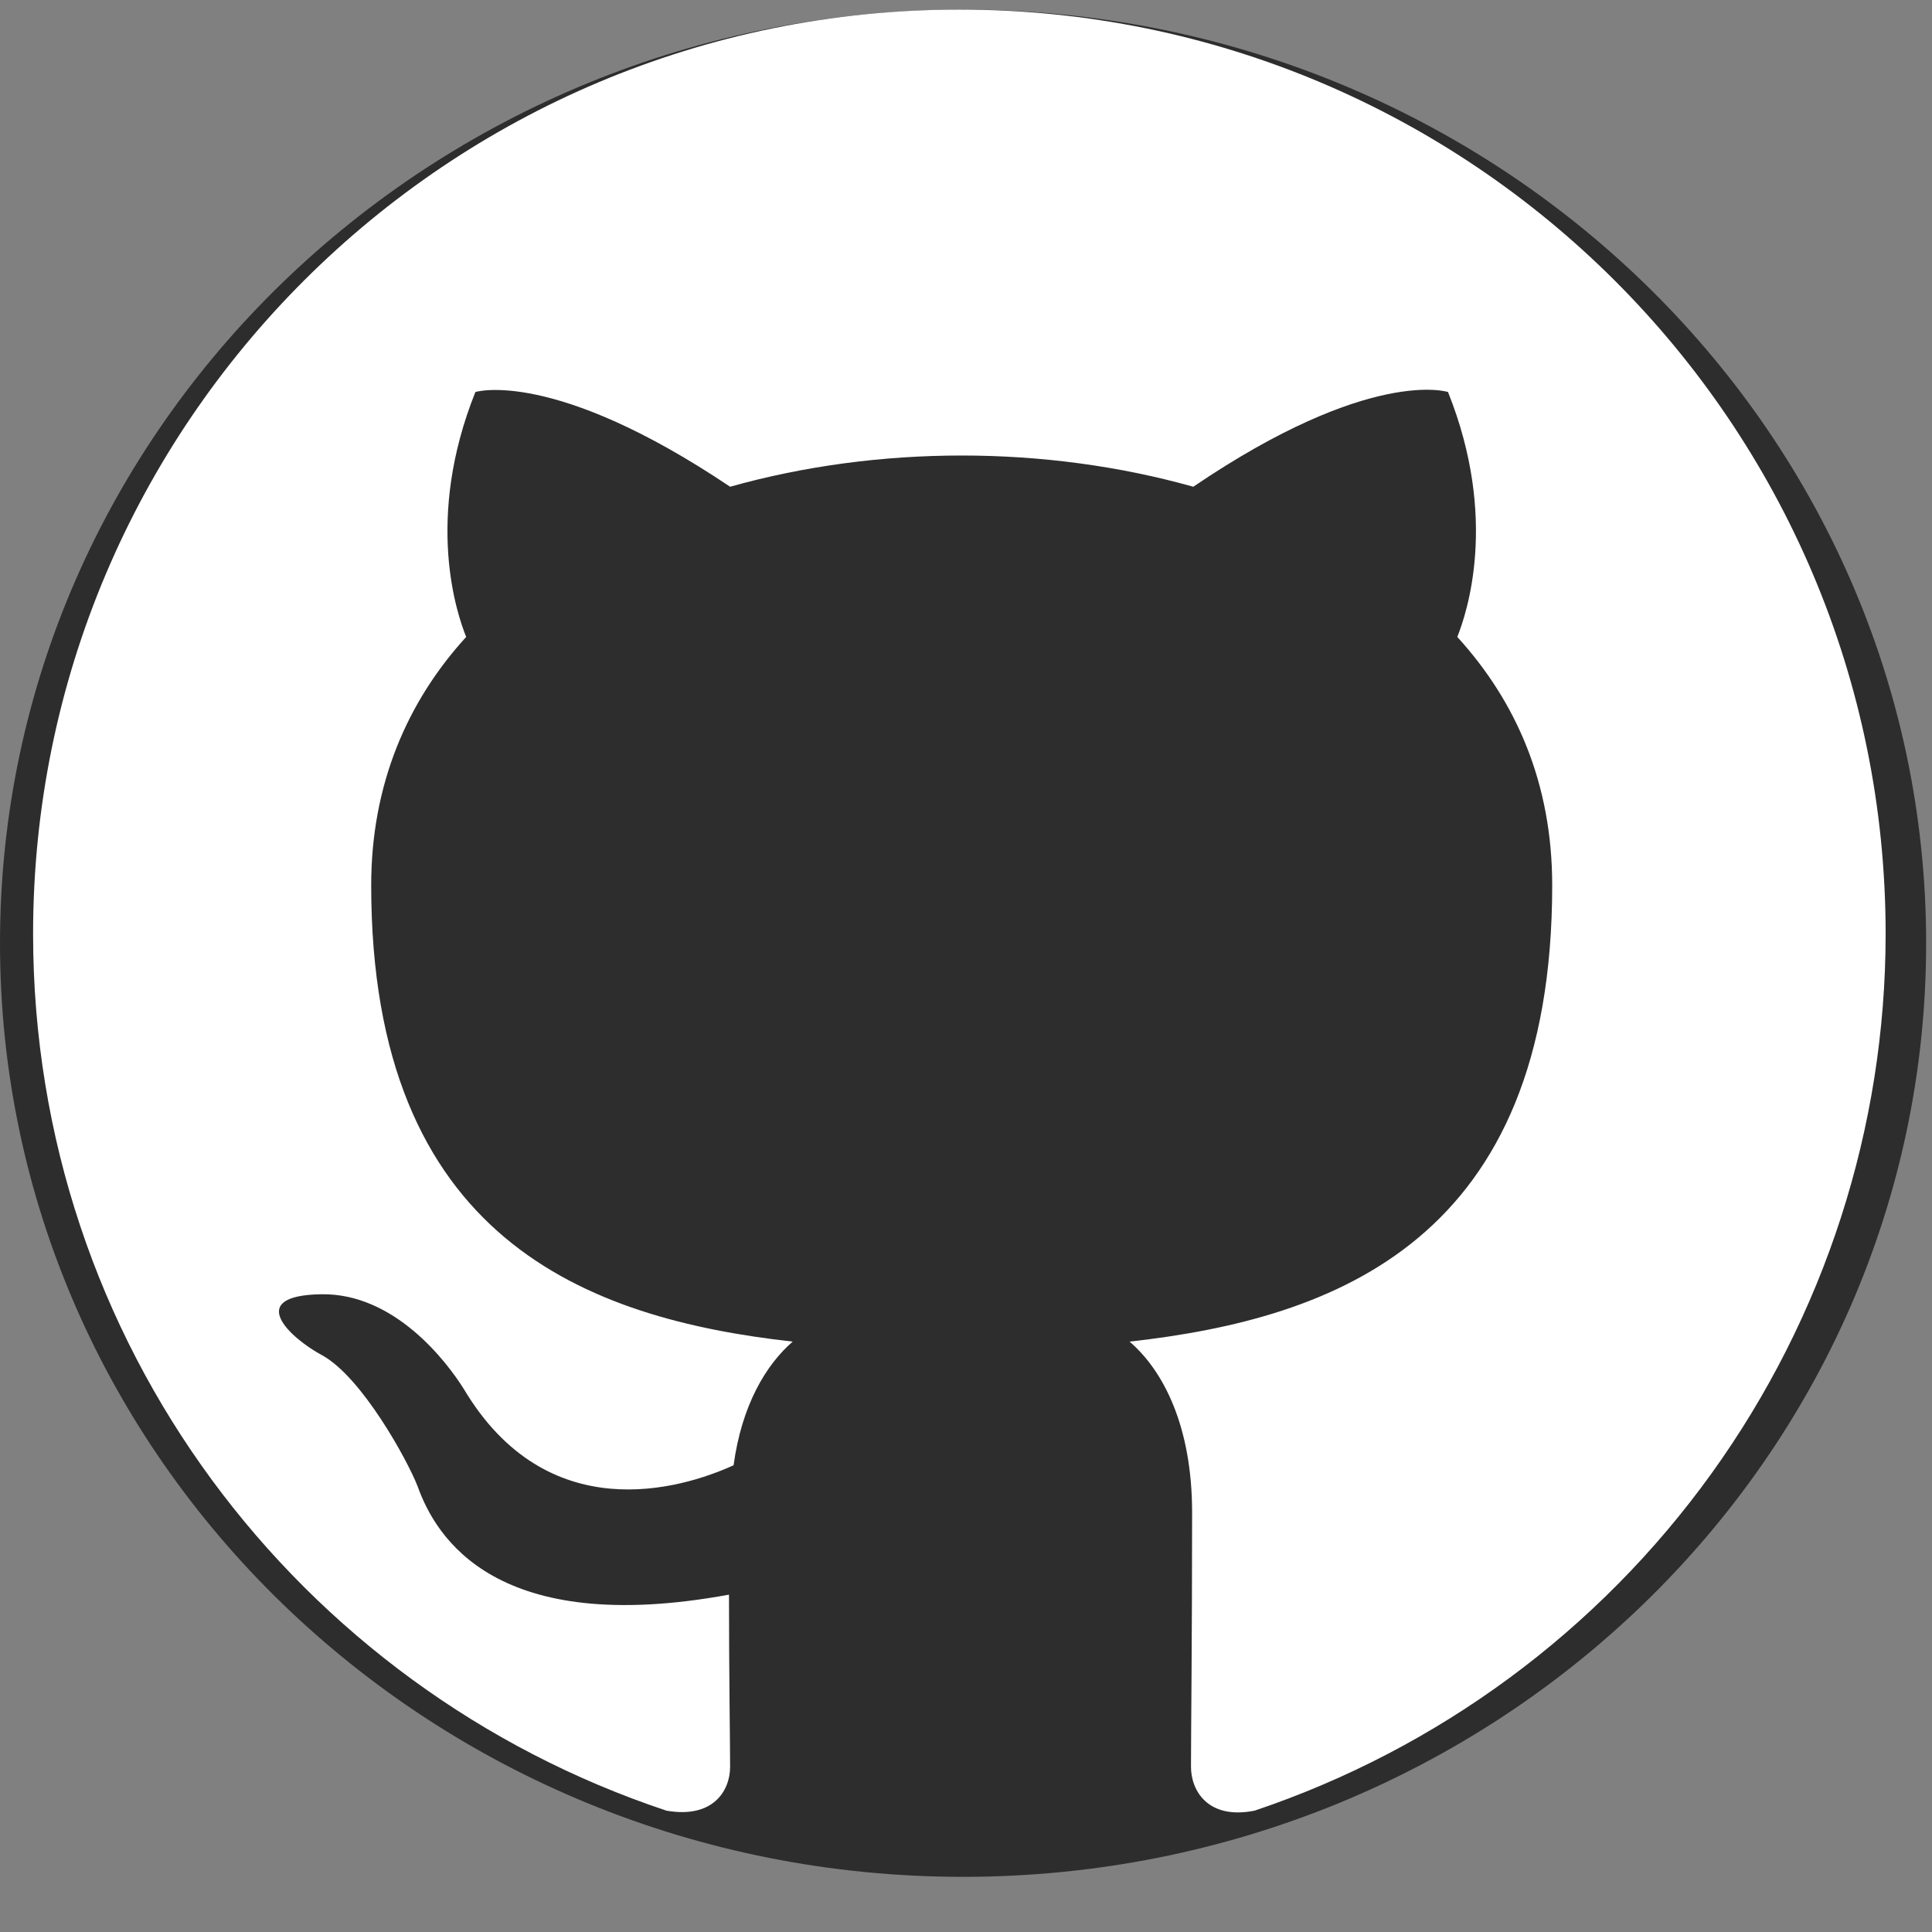 <svg width="31" height="31" viewBox="0 0 31 31" fill="none" xmlns="http://www.w3.org/2000/svg">
<rect x="0" y="0" width="31" height="31" fill="#808080" stroke="none"/>
<path d="M30.906 15.134C30.906 23.408 23.988 30.115 15.453 30.115C6.919 30.115 0 23.408 0 15.134C0 6.861 6.919 0.154 15.453 0.154C23.988 0.154 30.906 6.861 30.906 15.134Z" fill="#2D2D2D"/>
<path fill-rule="evenodd" clip-rule="evenodd" d="M15.394 0.154C7.182 0.154 0.531 6.79 0.531 14.984C0.531 21.546 4.786 27.088 10.694 29.053C11.437 29.183 11.715 28.738 11.715 28.349C11.715 27.997 11.697 26.829 11.697 25.587C7.963 26.273 6.996 24.678 6.699 23.844C6.532 23.418 5.807 22.102 5.176 21.75C4.656 21.472 3.912 20.786 5.157 20.767C6.328 20.749 7.164 21.842 7.442 22.287C8.78 24.53 10.916 23.9 11.771 23.511C11.901 22.547 12.291 21.898 12.719 21.527C9.412 21.157 5.956 19.878 5.956 14.205C5.956 12.592 6.532 11.258 7.48 10.22C7.331 9.849 6.811 8.329 7.628 6.29C7.628 6.29 8.873 5.901 11.715 7.81C12.904 7.476 14.168 7.309 15.431 7.309C16.694 7.309 17.958 7.476 19.147 7.81C21.989 5.882 23.234 6.29 23.234 6.29C24.051 8.329 23.531 9.849 23.383 10.22C24.33 11.258 24.906 12.574 24.906 14.205C24.906 19.896 21.432 21.157 18.125 21.527C18.664 21.991 19.128 22.88 19.128 24.271C19.128 26.254 19.11 27.848 19.11 28.349C19.11 28.738 19.388 29.201 20.131 29.053C23.082 28.059 25.646 26.167 27.462 23.643C29.278 21.119 30.256 18.091 30.256 14.984C30.256 6.79 23.605 0.154 15.394 0.154Z" fill="white"/>
</svg>
